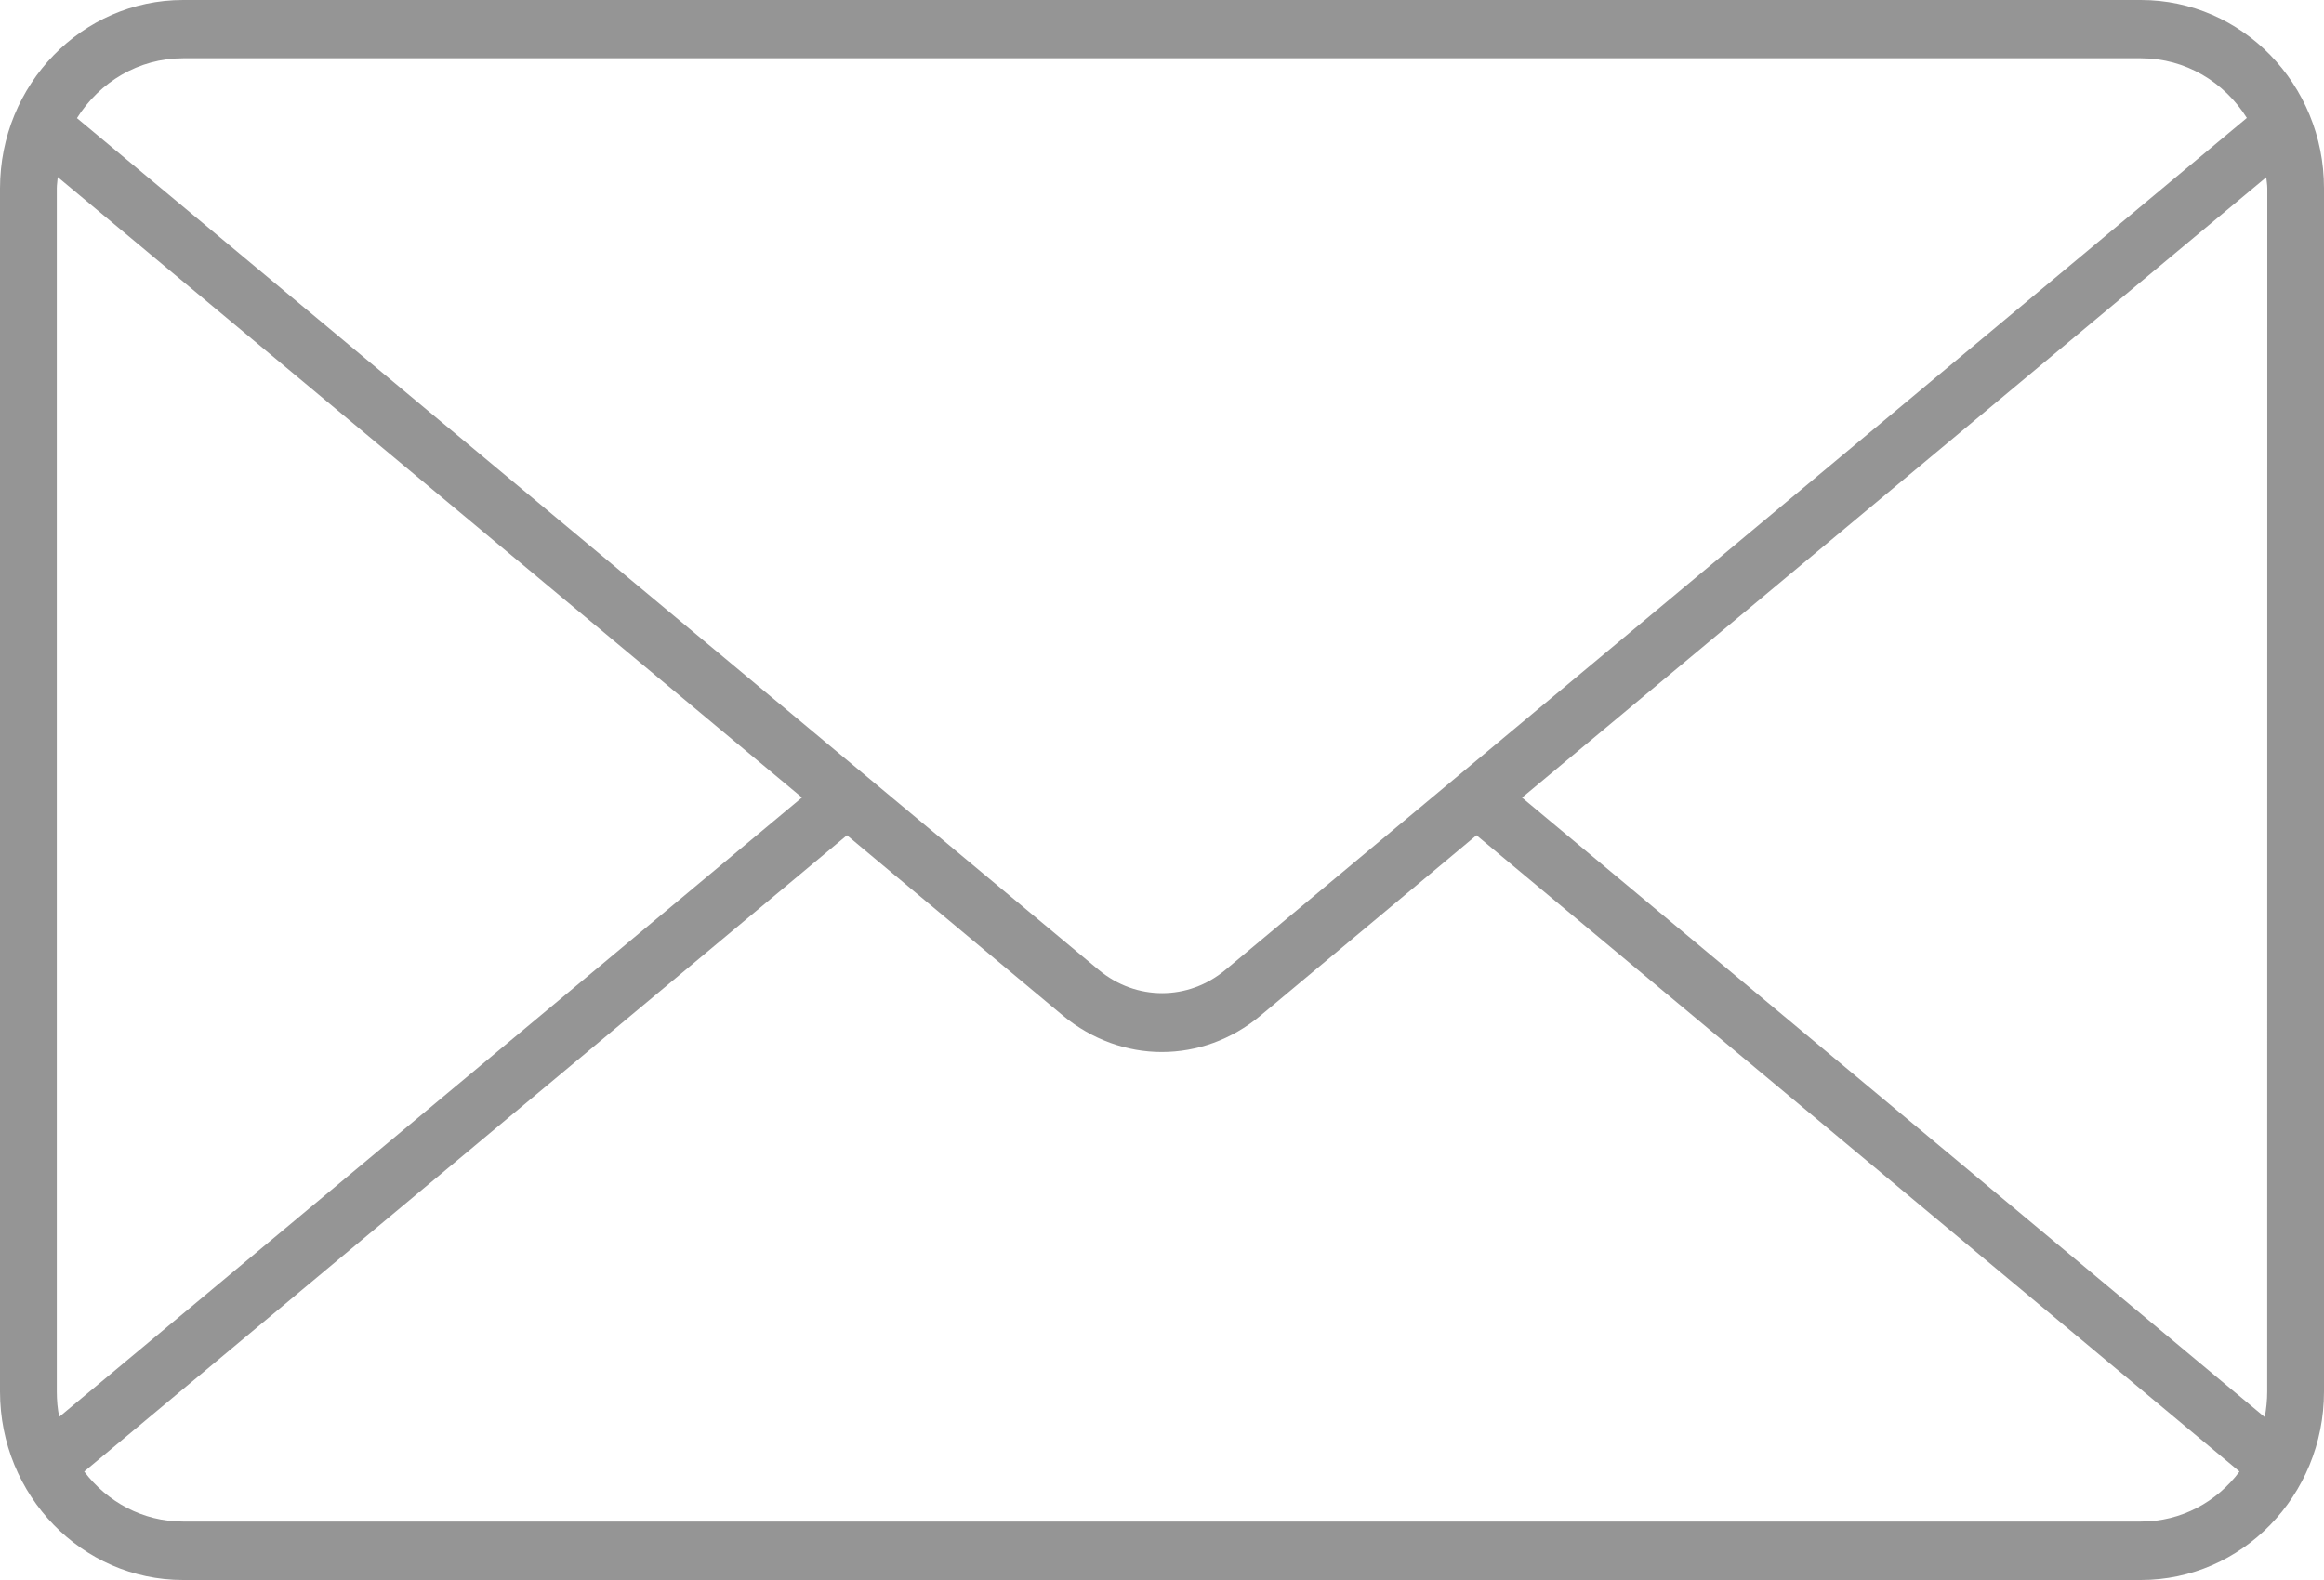 <svg width="25" height="17" viewBox="0 0 25 17" fill="none" xmlns="http://www.w3.org/2000/svg">
<path d="M23.031 5.42567e-05H1.969C0.884 5.42567e-05 0 0.908 0 2.027V14.973C0 16.09 0.882 17 1.969 17H23.031C24.116 17 25 16.092 25 14.973V2.024C25 0.908 24.118 5.42567e-05 23.031 5.42567e-05ZM1.969 0.627H23.031C23.511 0.627 23.929 0.884 24.17 1.269L13.181 10.436C12.782 10.769 12.221 10.769 11.82 10.436L0.828 1.271C1.071 0.884 1.49 0.627 1.969 0.627ZM0.611 14.973V2.024C0.611 1.984 0.619 1.946 0.621 1.905L8.627 8.581L0.637 15.245C0.619 15.158 0.611 15.066 0.611 14.973ZM23.031 16.371H1.968C1.535 16.371 1.152 16.158 0.906 15.833L9.111 8.987L11.434 10.927C11.748 11.187 12.124 11.319 12.497 11.319C12.873 11.319 13.247 11.189 13.56 10.927L15.883 8.987L24.091 15.833C23.848 16.158 23.466 16.371 23.031 16.371ZM24.389 14.973C24.389 15.066 24.379 15.158 24.363 15.248L16.373 8.582L24.379 1.907C24.382 1.947 24.39 1.985 24.39 2.026L24.389 14.973Z" fill="#959595"/>
</svg>
